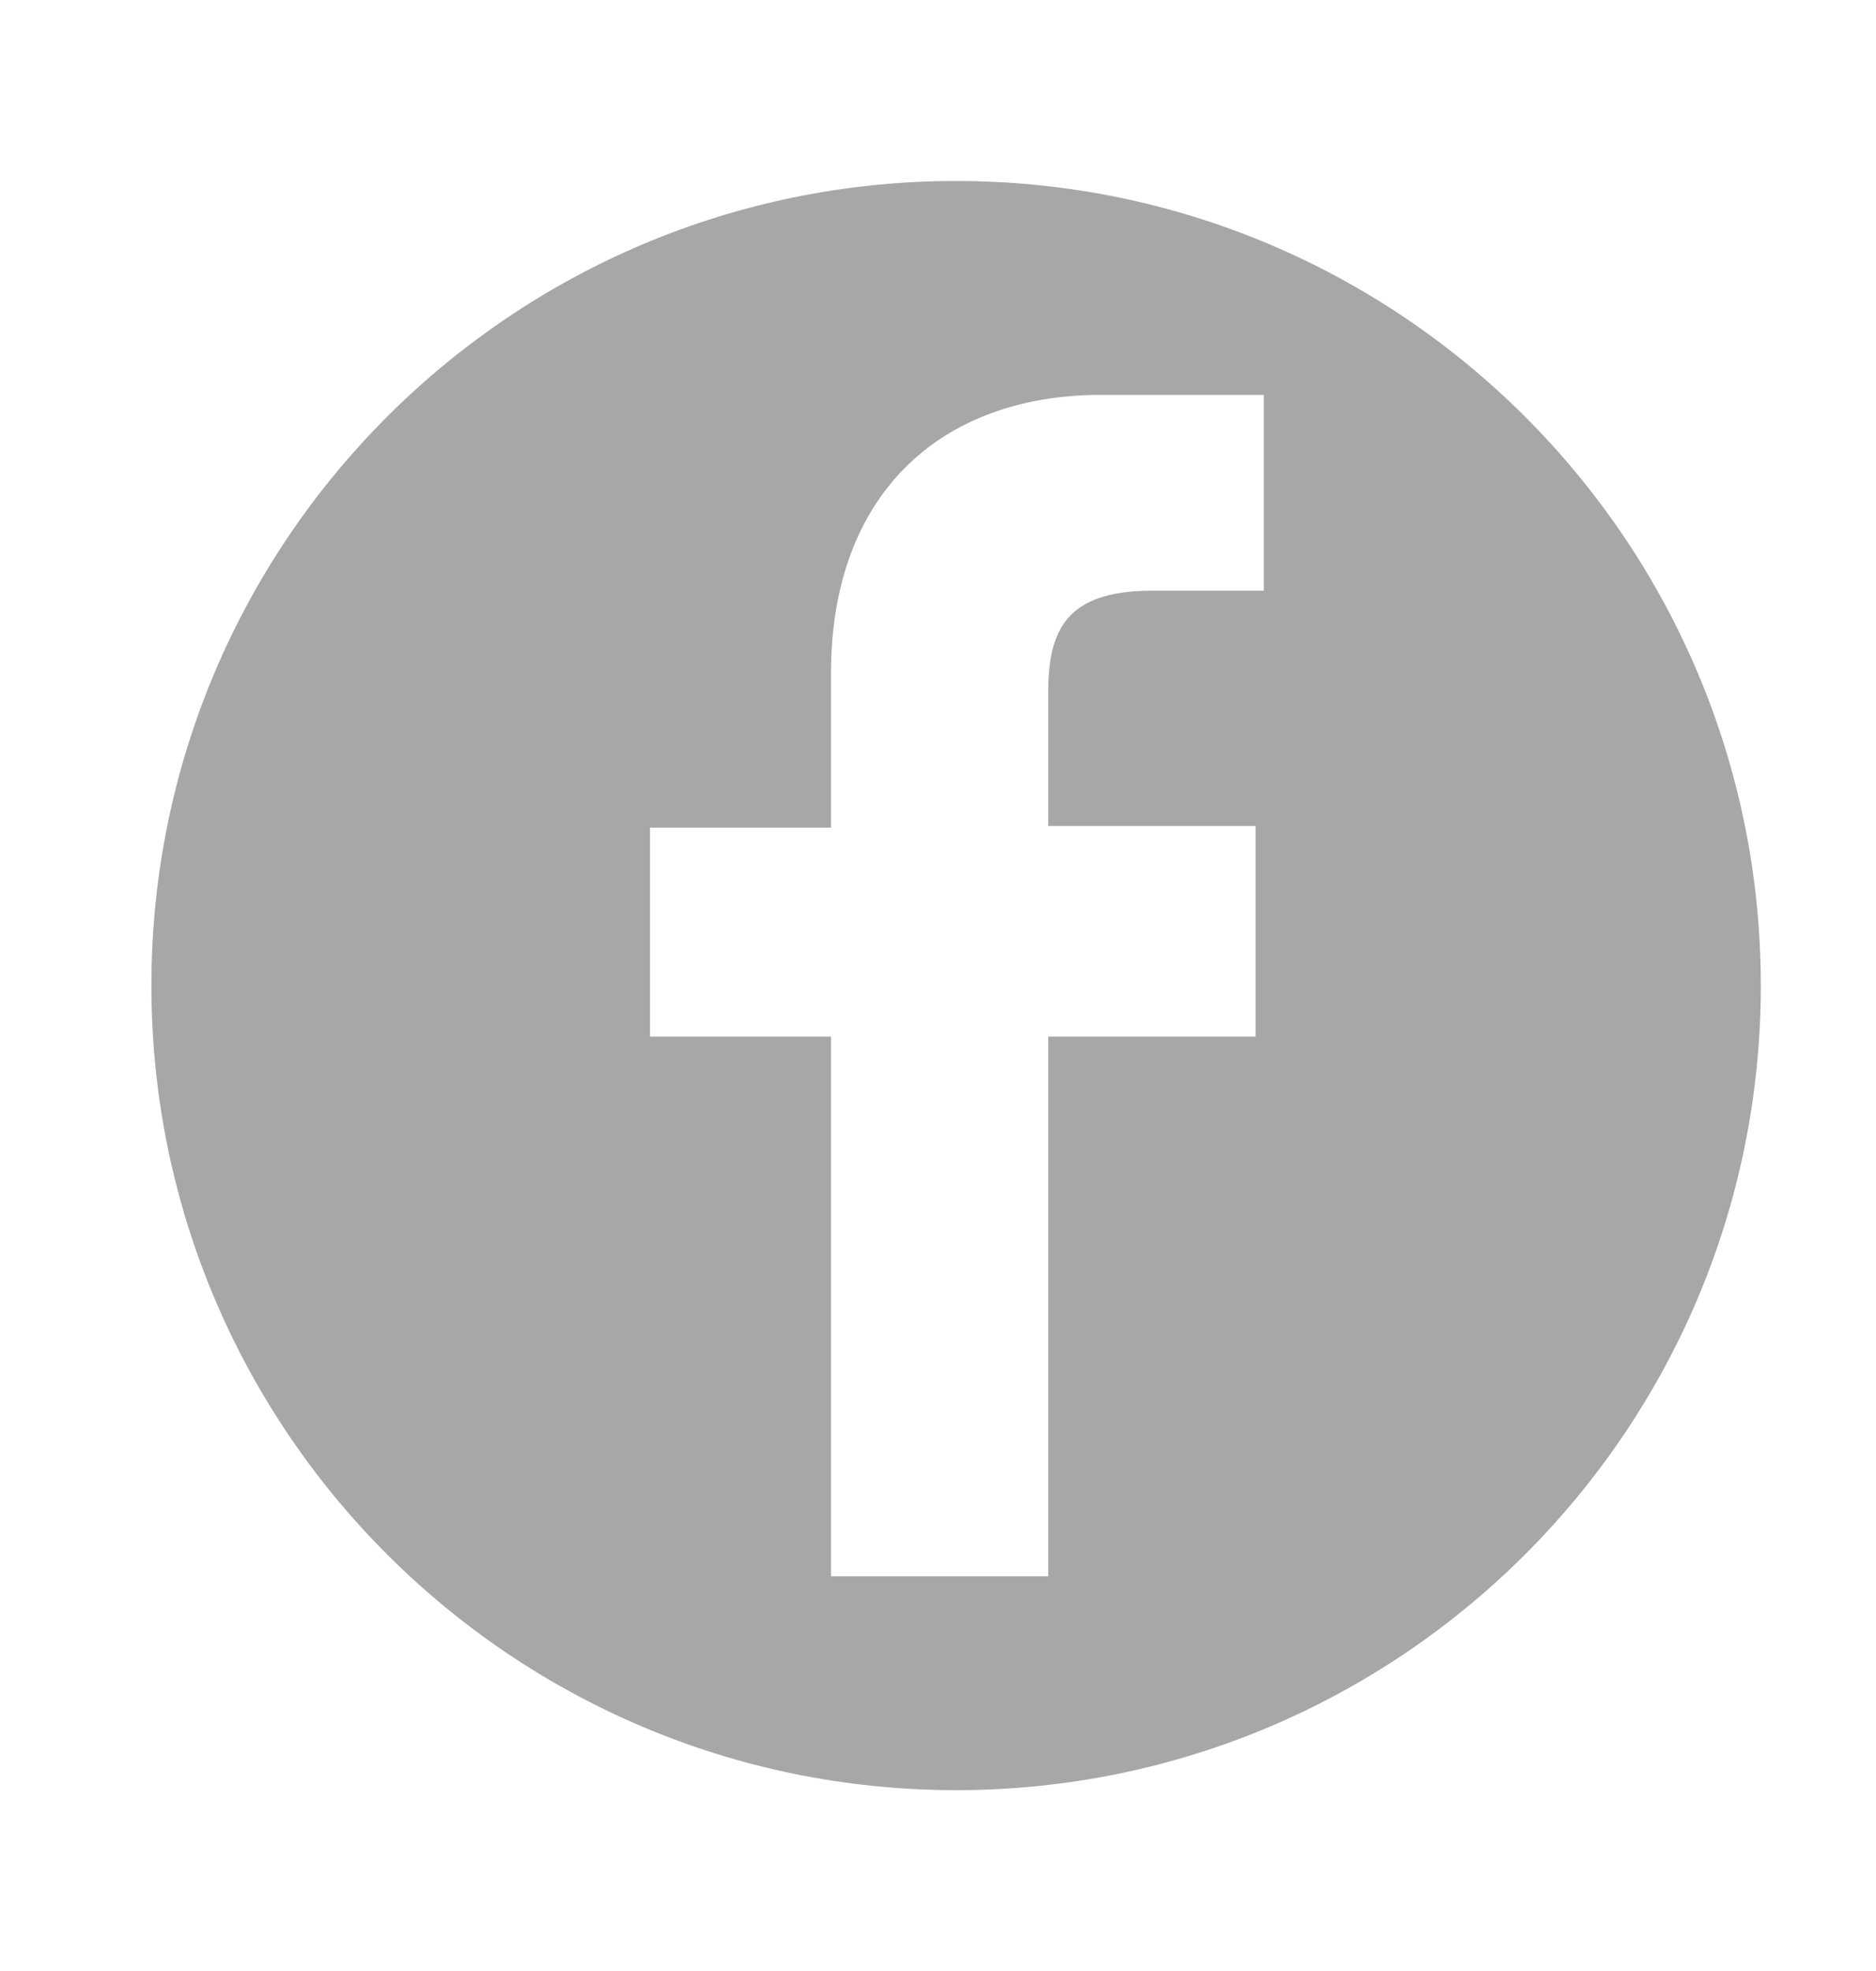 <?xml version="1.0" encoding="utf-8"?>
<!-- Generator: Adobe Illustrator 24.0.2, SVG Export Plug-In . SVG Version: 6.00 Build 0)  -->
<svg version="1.1" id="Capa_1" xmlns="http://www.w3.org/2000/svg" xmlns:xlink="http://www.w3.org/1999/xlink" x="0px" y="0px"
	 viewBox="0 0 114 119.8" style="enable-background:new 0 0 114 119.8;" xml:space="preserve">
<style type="text/css">
	.st0{fill:#A7A7A7;}
</style>
<g>
	<path class="st0" d="M58.1,11c-27,0-48.9,21.9-48.9,48.9s21.9,48.9,48.9,48.9S107,86.9,107,59.9S85.1,11,58.1,11z M76.8,35.9H70
		c-5.3,0-6.3,2.5-6.3,6.2v8.1h12.6V63H63.7v32.8H50.5V63h-11V50.3h11v-9.4C50.5,30,57.2,24,66.9,24h9.9V35.9L76.8,35.9z"/>
</g>
</svg>
